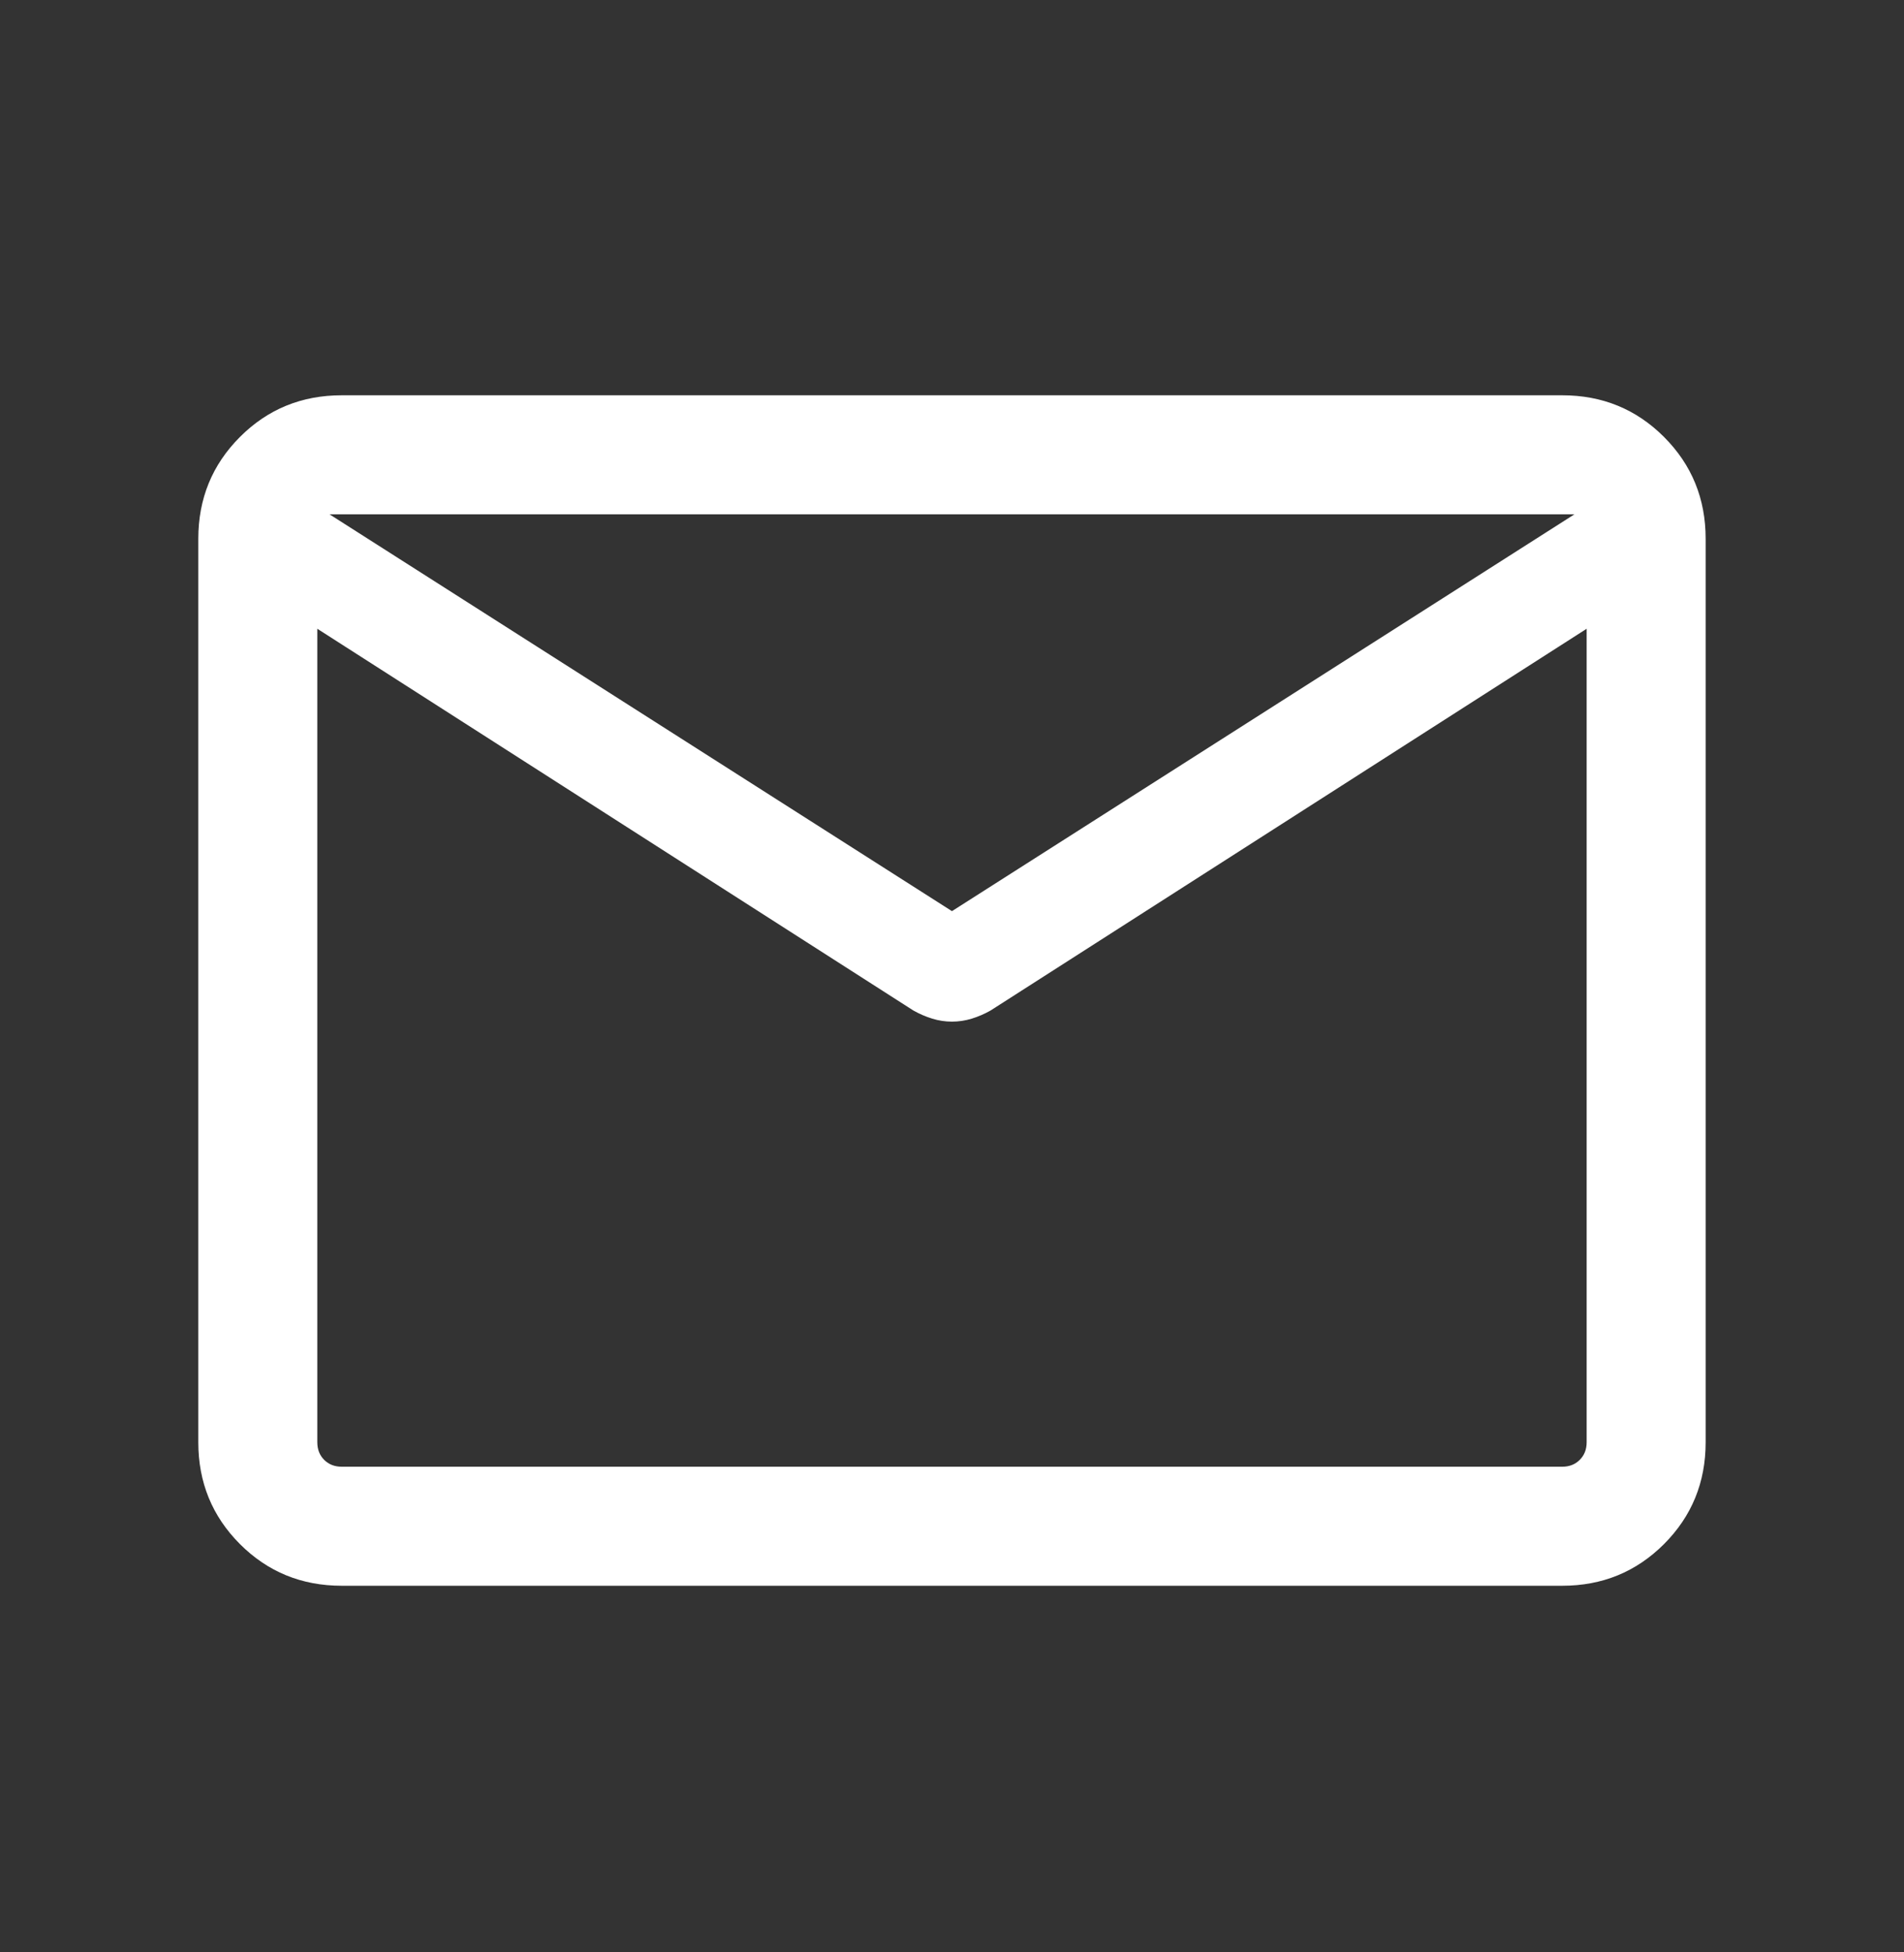 <svg width="40" height="41" viewBox="0 0 40 41" fill="none" xmlns="http://www.w3.org/2000/svg">
<rect x="0" y="0" width="40" height="41" fill="#333333" stroke="none"/>
<mask id="mask0_1111_4019" style="mask-type:alpha" maskUnits="userSpaceOnUse" x="0" y="0" width="41" height="41">
<rect x="0" y="0.801" width="40" height="40" fill="#D9D9D9"/>
</mask>
<g mask="url(#mask0_1111_4019)">
<path d="M7.179 33.301C6.337 33.301 5.624 33.009 5.041 32.426C4.458 31.842 4.166 31.13 4.166 30.288V11.314C4.166 10.472 4.458 9.759 5.041 9.176C5.624 8.592 6.337 8.301 7.179 8.301H32.82C33.662 8.301 34.374 8.592 34.958 9.176C35.541 9.759 35.833 10.472 35.833 11.314V30.288C35.833 31.13 35.541 31.842 34.958 32.426C34.374 33.009 33.662 33.301 32.82 33.301H7.179ZM33.333 13.204L20.81 21.221C20.682 21.293 20.55 21.35 20.413 21.392C20.276 21.434 20.138 21.454 19.999 21.454C19.86 21.454 19.723 21.434 19.586 21.392C19.449 21.35 19.317 21.293 19.189 21.221L6.666 13.204V30.288C6.666 30.437 6.714 30.56 6.81 30.657C6.907 30.753 7.029 30.801 7.179 30.801H32.82C32.969 30.801 33.092 30.753 33.188 30.657C33.285 30.56 33.333 30.437 33.333 30.288V13.204ZM19.999 19.134L33.076 10.801H6.923L19.999 19.134ZM6.666 13.589V11.684V11.733V11.681V13.589Z" fill="white"/>
</g>
</svg>
